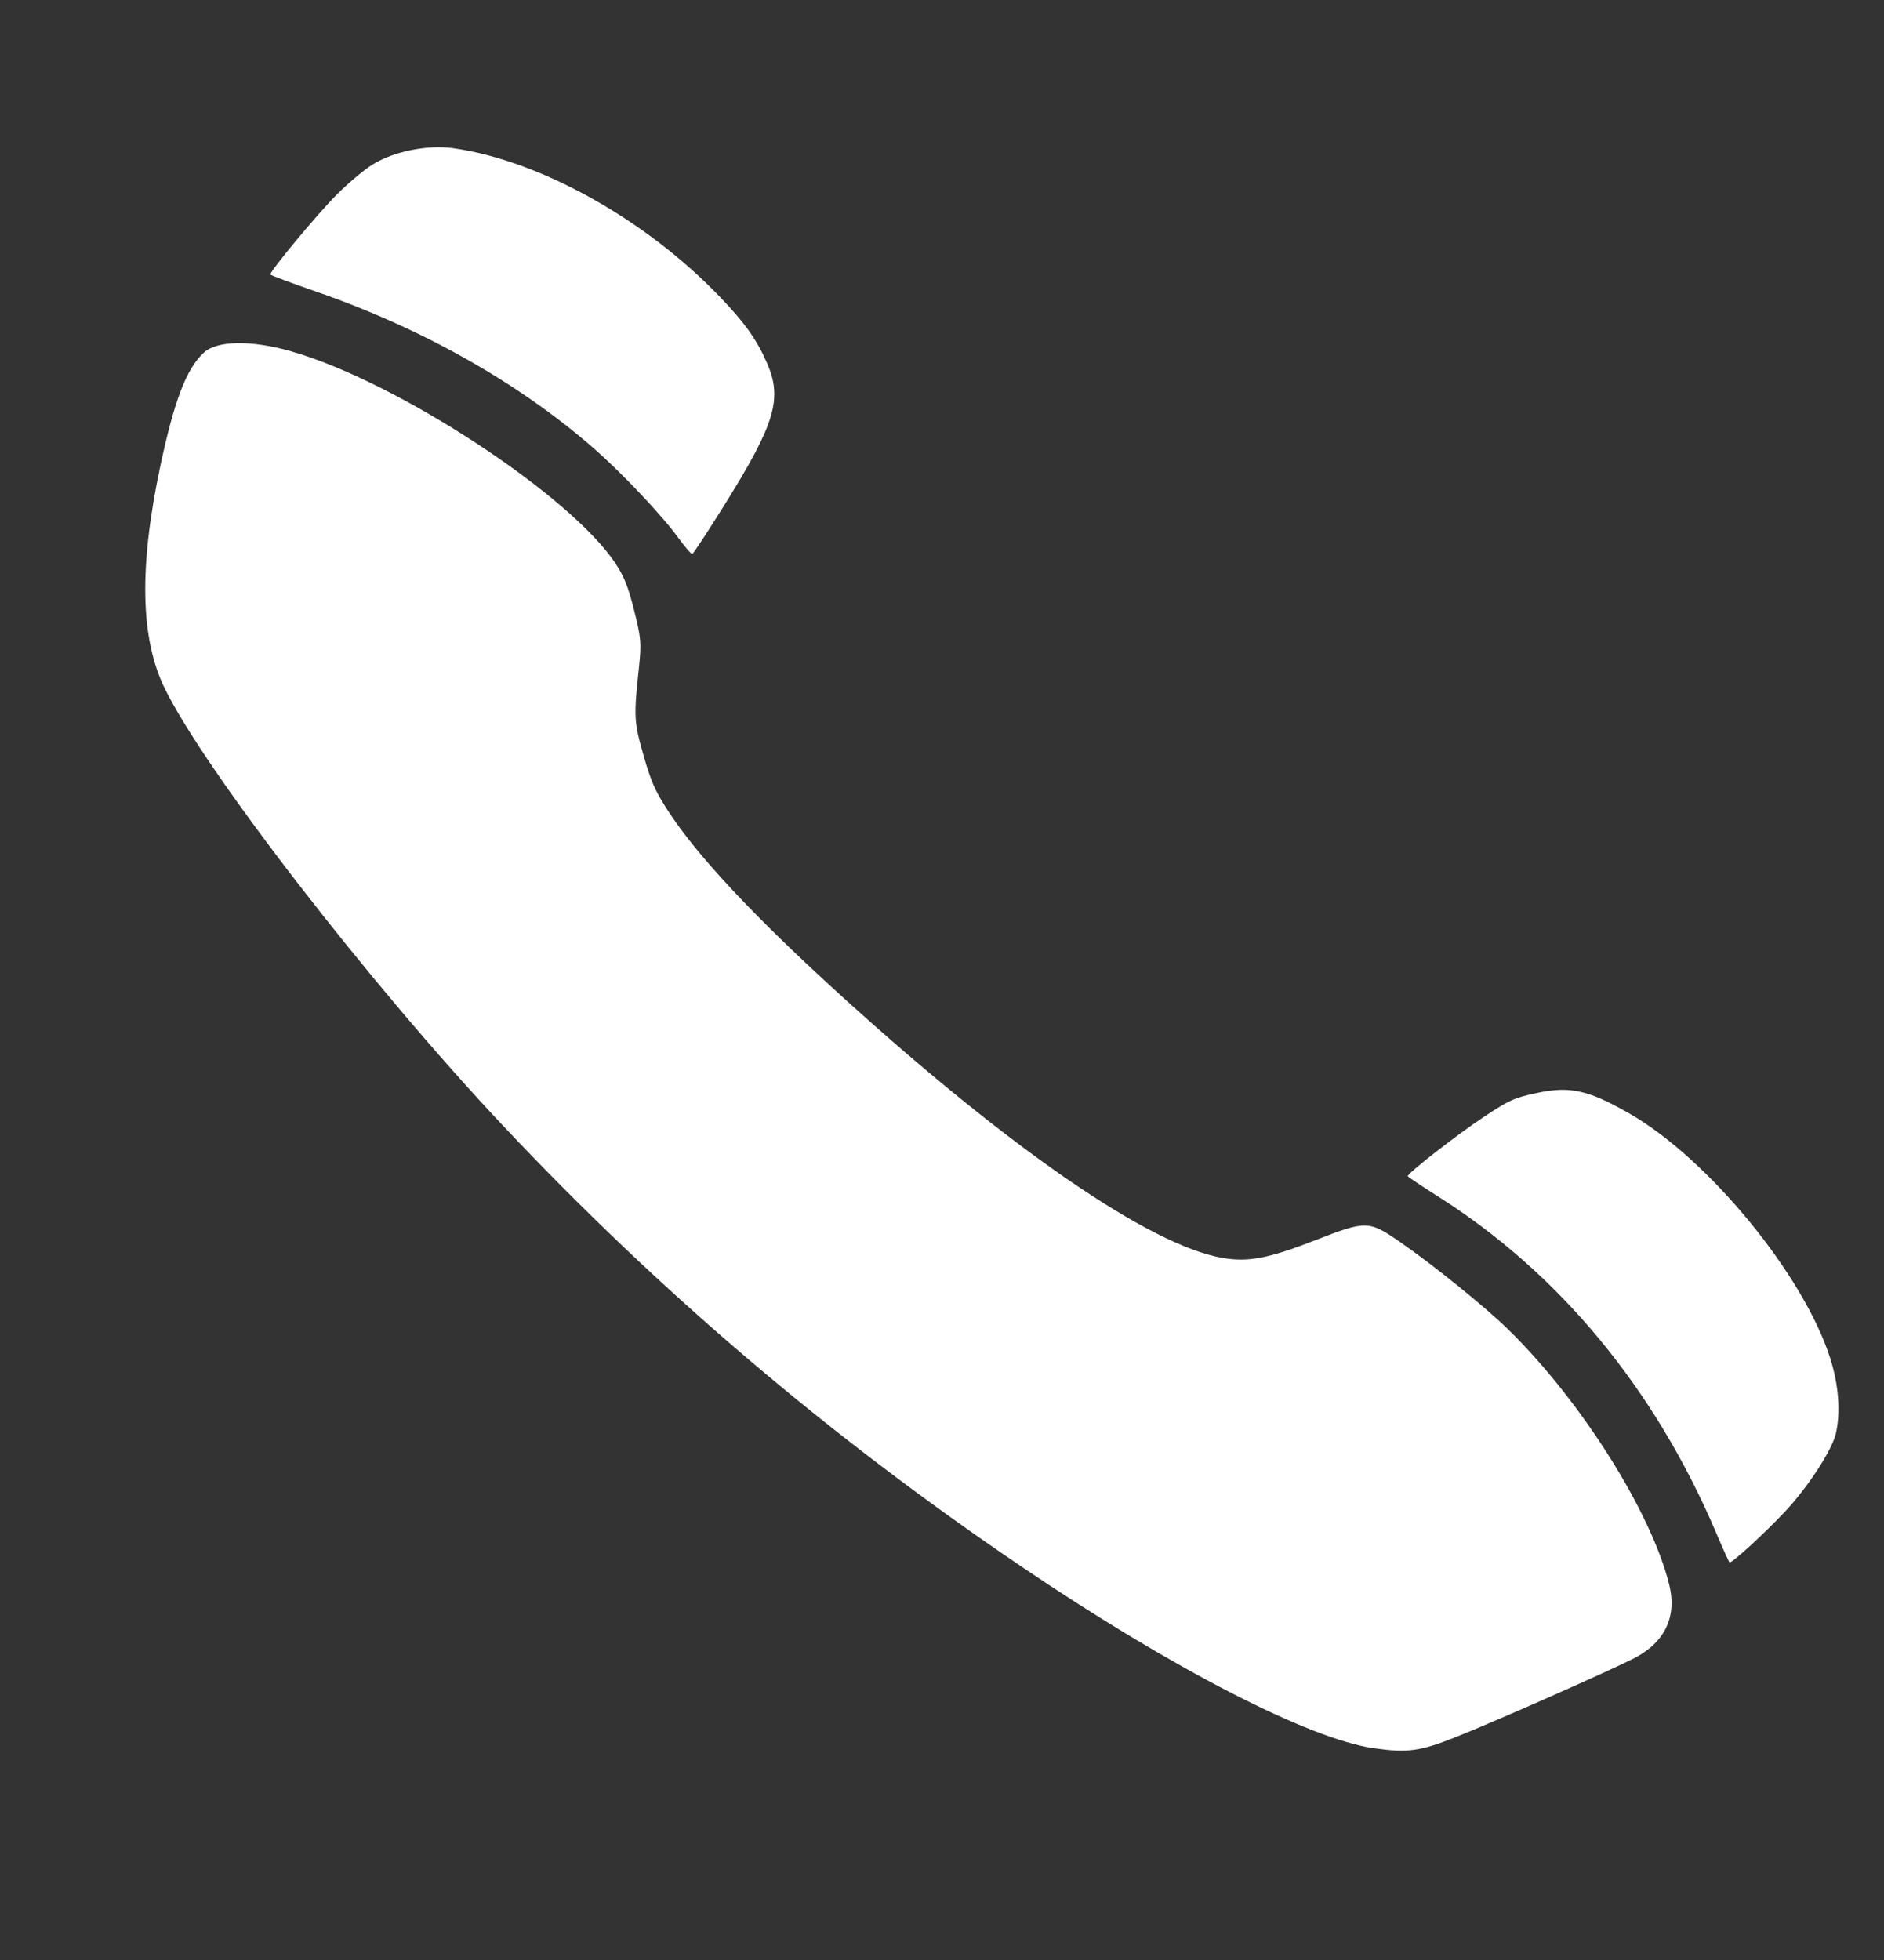 <?xml version="1.0" encoding="UTF-8"?> <svg xmlns="http://www.w3.org/2000/svg" width="150" height="156" viewBox="0 0 150 156" fill="none"><rect x="0" y="0" width="150" height="156" fill="#333333" stroke="none"/><g clip-path="url(#clip0_330_2)"><mask id="mask0_330_2" style="mask-type:alpha" maskUnits="userSpaceOnUse" x="-10" y="-9" width="171" height="172"><circle cx="75.251" cy="77.179" r="85.226" transform="rotate(-13.943 75.251 77.179)" fill="#D9D9D9"></circle></mask><g mask="url(#mask0_330_2)"><path fill-rule="evenodd" clip-rule="evenodd" d="M44.962 -21.826C22.642 -14.883 3.819 -1.193 -9.57 17.834C-23.087 37.041 -29.826 61.304 -28.049 84.365C-27.495 91.557 -26.982 94.694 -25.162 102.024C-23.342 109.353 -22.328 112.366 -19.454 118.982C-10.255 140.159 6.63 158.058 27.71 168.979C43.816 177.324 62.957 181.479 80.381 180.414C100.659 179.175 119.27 172.685 135.149 161.316C157.664 145.196 173.013 120.304 177.269 93.008C180.071 75.041 178.007 56.269 171.388 39.502C166.978 28.33 161.356 18.939 153.772 10.074C139.184 -6.979 119.409 -18.895 97.606 -23.77C85.206 -26.543 73.4 -27.007 60.414 -25.233C57.39 -24.819 47.76 -22.696 44.962 -21.826ZM62.526 -11.598C69.59 -12.595 75.086 -12.752 82.461 -12.169C88.646 -11.68 93.545 -10.78 100.055 -8.937C117.678 -3.948 134.32 7.309 145.751 21.975C158.156 37.888 164.894 57.657 164.744 77.698C164.497 110.614 146.175 140.814 116.994 156.402C106.507 162.005 93.668 165.646 81.182 166.557C65.043 167.736 48.428 164.244 33.644 156.565C15.807 147.301 1.308 131.913 -6.771 113.676C-9.059 108.511 -10.342 104.734 -11.818 98.827C-13.331 92.772 -13.787 89.994 -14.284 83.804C-16.907 51.172 -0.767 19.088 27.156 1.422C34.133 -2.992 41.587 -6.395 49.686 -8.863C52.301 -9.66 59.188 -11.127 62.526 -11.598ZM29.638 13.11C28.969 13.53 27.692 14.603 26.802 15.496C25.266 17.035 21.461 21.618 21.528 21.849C21.544 21.909 23.18 22.519 25.161 23.206C33.575 26.122 41.193 30.409 47.169 35.591C49.451 37.571 52.665 40.962 54.003 42.804C54.532 43.531 55.032 44.111 55.116 44.092C55.2 44.072 56.365 42.298 57.705 40.15C61.713 33.726 62.309 31.736 61.072 28.907C60.252 27.031 59.332 25.734 57.351 23.663C51.439 17.484 43.005 12.774 36.102 11.798C34.027 11.504 31.324 12.053 29.638 13.11ZM16.223 28.07C14.841 29.348 13.871 31.88 12.764 37.092C11.061 45.107 11.169 50.798 13.099 54.758C16.306 61.335 29.454 78.337 40.007 89.551C52.492 102.817 66.079 114.371 81.345 124.701C93.287 132.781 104.235 138.419 109.399 139.146C112.065 139.522 113.064 139.387 115.873 138.271C119.216 136.943 128.735 132.727 130.28 131.889C132.598 130.634 133.516 128.61 132.898 126.119C131.458 120.321 125.859 111.456 120.059 105.793C118.242 104.018 114.108 100.677 111.503 98.877C108.968 97.127 108.803 97.123 104.697 98.72C100.964 100.172 99.361 100.475 97.303 100.115C91.56 99.111 80.461 91.489 67.117 79.386C60.067 72.991 55.45 68.06 53.125 64.441C52.143 62.913 51.827 62.19 51.236 60.118C50.471 57.439 50.452 57.069 50.87 53.142C51.077 51.197 51.042 50.781 50.492 48.602C50.012 46.698 49.713 45.936 49.044 44.907C45.502 39.456 31.584 30.344 23.149 27.952C19.978 27.053 17.272 27.099 16.223 28.07ZM118.201 88.855C116.097 90.237 112.031 93.401 112.085 93.615C112.099 93.672 113.193 94.404 114.516 95.243C124.165 101.357 131.746 110.524 136.628 121.981C137.168 123.249 137.651 124.316 137.701 124.354C137.849 124.463 140.435 122.098 142.11 120.321C143.913 118.408 145.853 115.437 146.162 114.116C146.555 112.438 146.395 110.243 145.728 108.137C143.614 101.469 135.979 92.176 129.666 88.591C126.421 86.747 124.984 86.432 122.372 86.991C120.551 87.381 120.216 87.53 118.201 88.855Z" fill="white"></path></g></g><defs><clipPath id="clip0_330_2"><rect width="150" height="155.248" fill="white"></rect></clipPath></defs></svg> 